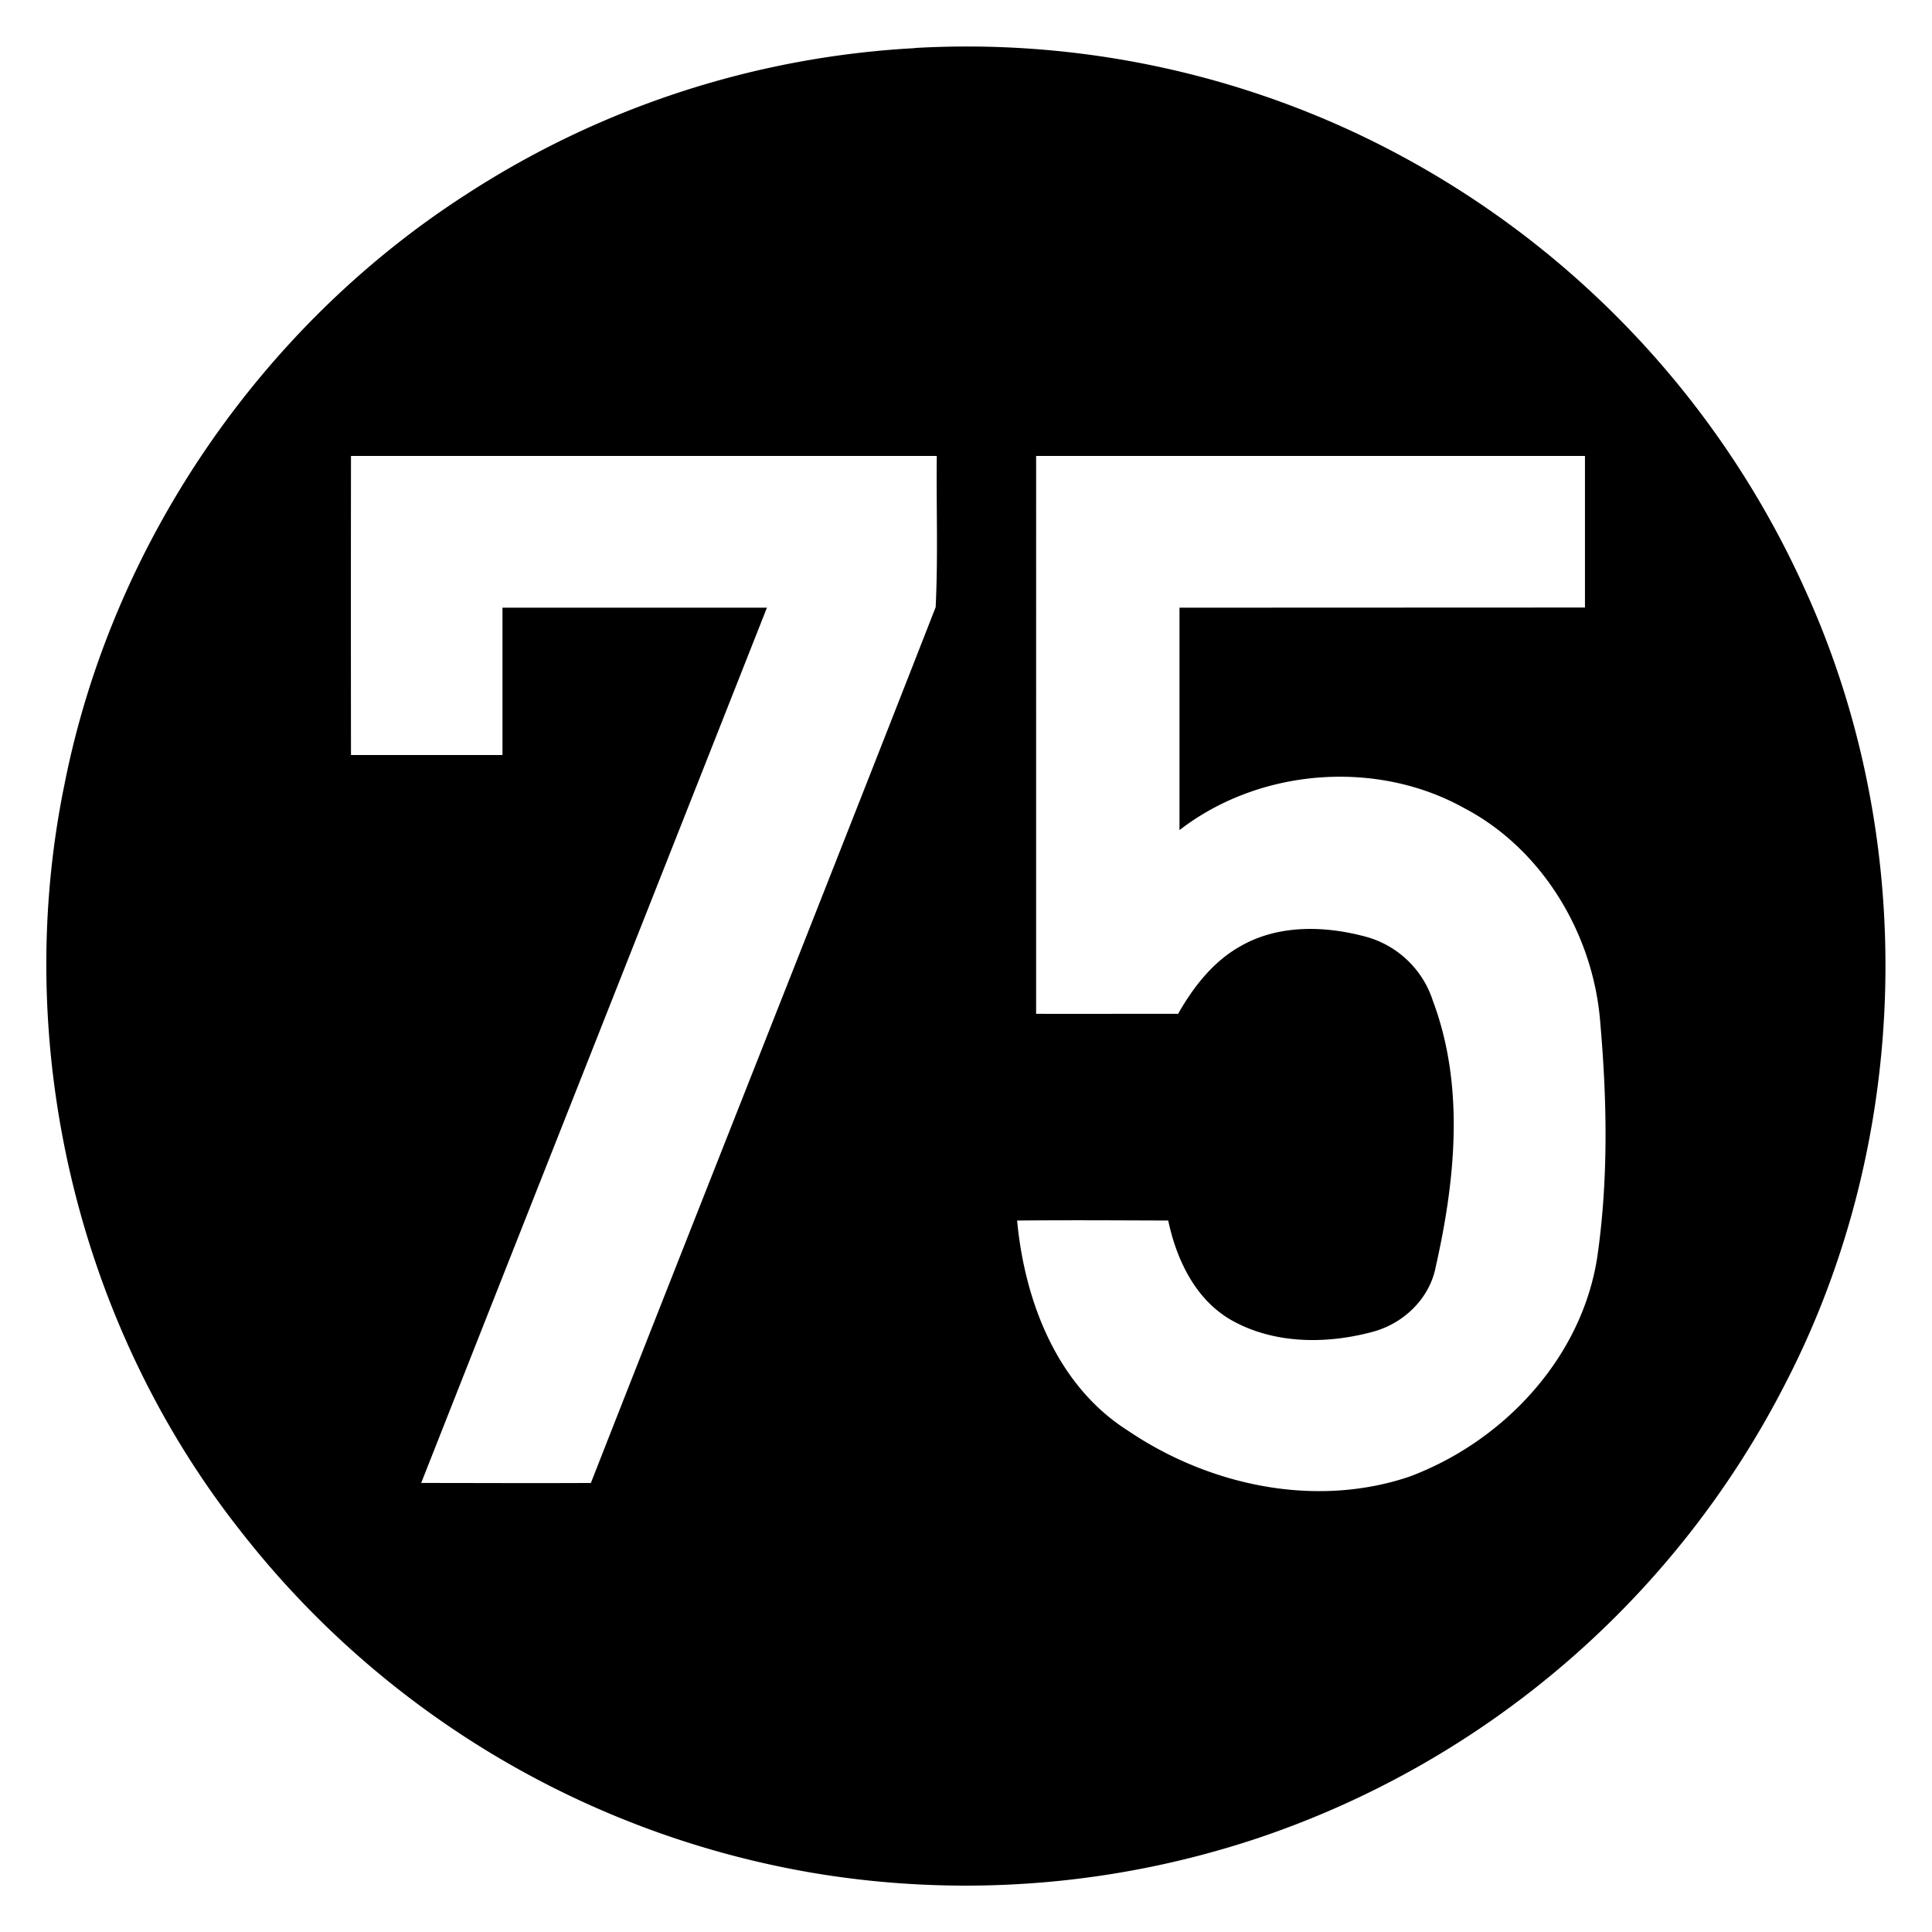 <svg xmlns="http://www.w3.org/2000/svg" width="24" height="24"><path d="M11.365.596v.002a11.35 11.35 0 0 0-5.572 1.816C3.233 4.06 1.386 6.768.799 9.754c-.657 3.208.153 6.68 2.181 9.254a11.45 11.45 0 0 0 7.174 4.267 11.46 11.46 0 0 0 5.498-.45 11.46 11.46 0 0 0 6.534-5.653c1.557-3.02 1.648-6.74.244-9.832a11.47 11.47 0 0 0-5.701-5.74A11.4 11.4 0 0 0 11.365.596m1.506 5.066.002.002h6.816v1.883l-5.037.002v2.763c.99-.766 2.44-.883 3.534-.275.979.512 1.61 1.576 1.693 2.666.085.968.102 1.95-.037 2.912-.193 1.257-1.168 2.295-2.338 2.73-1.171.393-2.488.108-3.494-.574-.88-.557-1.282-1.61-1.375-2.609.626-.006 1.25-.002 1.877 0 .1.473.324.954.75 1.217.535.32 1.208.324 1.795.164.383-.104.705-.415.779-.81.243-1.076.36-2.243-.035-3.297a1.21 1.21 0 0 0-.803-.791c-.517-.146-1.109-.167-1.588.109-.34.19-.586.507-.775.84-.587-.001-1.176.002-1.764 0zm-8.512.002h7.278c-.007.625.017 1.255-.014 1.879-1.418 3.629-2.86 7.25-4.283 10.879-.703.004-1.405 0-2.108 0 1.43-3.626 2.865-7.248 4.295-10.873H6.242v1.83H4.36a1534 1534 0 0 1 0-3.715"/></svg>
